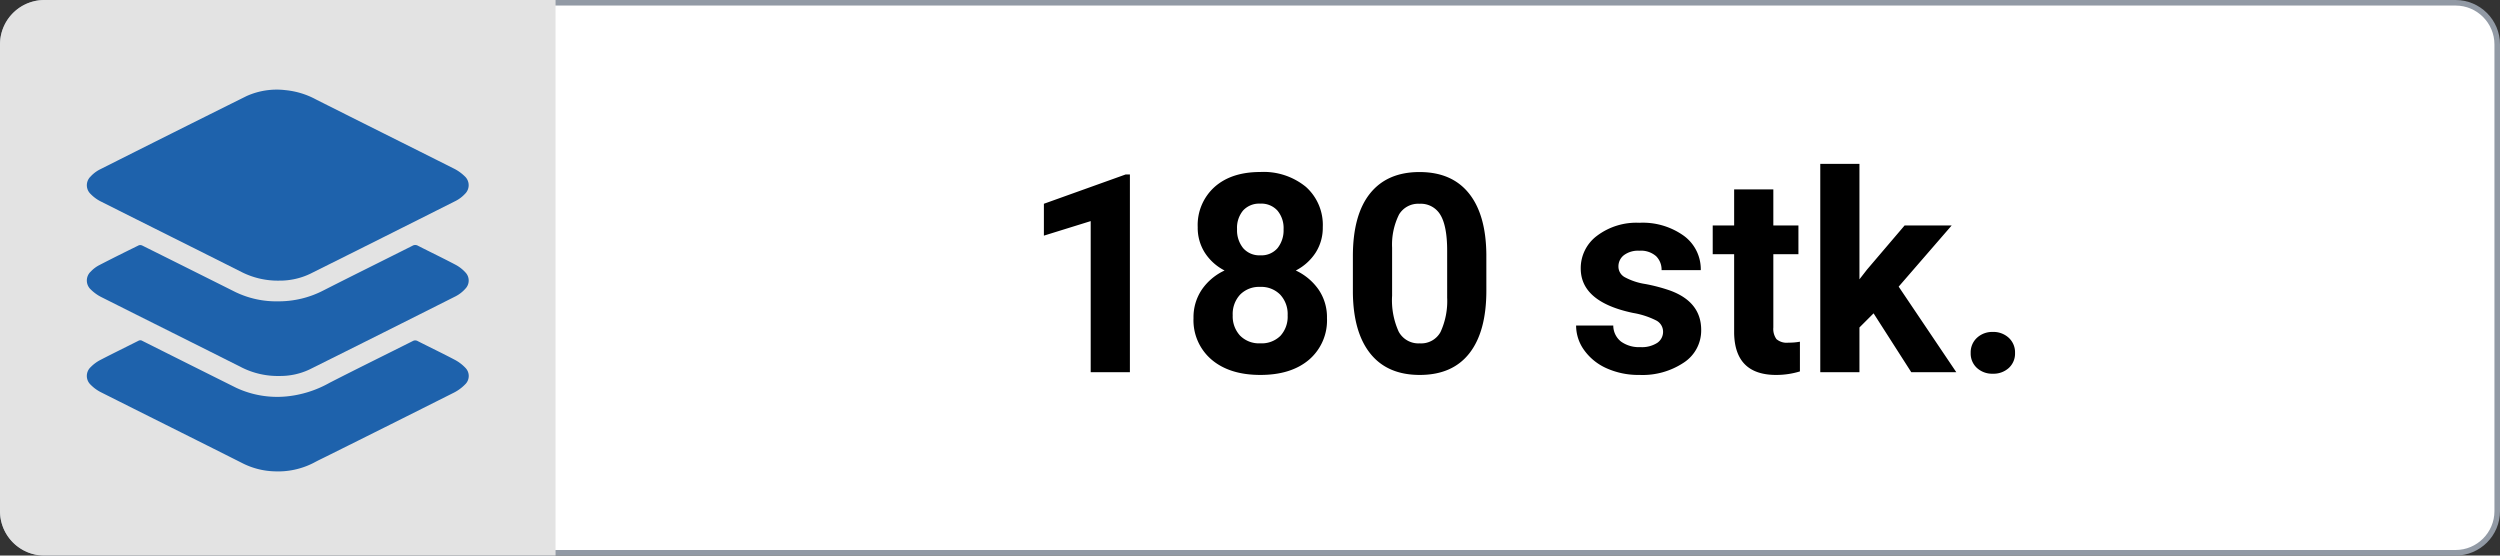 <svg xmlns="http://www.w3.org/2000/svg" xmlns:xlink="http://www.w3.org/1999/xlink" width="450" height="100" viewBox="0 0 450 100">
  <rect x="0" y="0" width="450" height="100" fill="#333333" stroke="none"/>
  <defs>
    <clipPath id="clip-path">
      <rect id="Rectangle_230" data-name="Rectangle 230" width="68.741" height="68.679" fill="#1e62ac"/>
    </clipPath>
    <clipPath id="clip-_180qty_1">
      <rect width="450" height="100"/>
    </clipPath>
  </defs>
  <g id="_180qty_1" data-name="180qty – 1" clip-path="url(#clip-_180qty_1)">
    <g id="Path_4718" data-name="Path 4718" fill="#fff">
      <path d="M 442 99.5 L 8 99.5 C 3.865 99.5 0.5 96.135 0.5 92 L 0.5 8 C 0.5 3.865 3.865 0.5 8 0.5 L 442 0.5 C 446.135 0.5 449.5 3.865 449.5 8 L 449.5 92 C 449.5 96.135 446.135 99.5 442 99.5 Z" stroke="none"/>
      <path d="M 8 1 C 4.14 1 1 4.14 1 8 L 1 92 C 1 95.86 4.14 99 8 99 L 442 99 C 445.86 99 449 95.86 449 92 L 449 8 C 449 4.14 445.86 1 442 1 L 8 1 M 8 0 L 442 0 C 446.418 0 450 3.582 450 8 L 450 92 C 450 96.418 446.418 100 442 100 L 8 100 C 3.582 100 0 96.418 0 92 L 0 8 C 0 3.582 3.582 0 8 0 Z" stroke="none" fill="#929aa5"/>
    </g>
    <g id="Component_1_93" data-name="Component 1 – 93">
      <g id="Group_7930" data-name="Group 7930">
        <path id="Rectangle_5" data-name="Rectangle 5" d="M8,0h92a0,0,0,0,1,0,0V100a0,0,0,0,1,0,0H8a8,8,0,0,1-8-8V8A8,8,0,0,1,8,0Z" fill="#e3e3e3"/>
      </g>
      <g id="Group_8104" data-name="Group 8104" transform="translate(15.629 16.161)">
        <g id="Group_8102" data-name="Group 8102" transform="translate(0 0)" clip-path="url(#clip-path)">
          <path id="Path_4471" data-name="Path 4471" d="M34.672,34.351a14.416,14.416,0,0,1-6.721-1.5c-8.483-4.27-16.987-8.5-25.469-12.765A6.8,6.8,0,0,1,.688,18.761a2.16,2.16,0,0,1-.029-3.131,5.956,5.956,0,0,1,1.652-1.272q13.2-6.644,26.438-13.225A13.232,13.232,0,0,1,35.735.061a14.452,14.452,0,0,1,5.482,1.664C49.48,5.888,57.763,10,66.024,14.157a7.807,7.807,0,0,1,1.983,1.4,2.166,2.166,0,0,1,.036,3.2,6,6,0,0,1-1.667,1.255Q53.3,26.594,40.207,33.119a12.676,12.676,0,0,1-5.534,1.233" transform="translate(0.001 0.001)" fill="#1e62ac"/>
          <path id="Path_4472" data-name="Path 4472" d="M34.739,40.029a14.5,14.5,0,0,1-6.792-1.5c-8.422-4.241-16.868-8.438-25.292-12.677A7.478,7.478,0,0,1,.72,24.47a2.187,2.187,0,0,1,0-3.243,5.583,5.583,0,0,1,1.467-1.122c2.375-1.233,4.772-2.419,7.174-3.6a.869.869,0,0,1,.66.068Q18.366,20.726,26.7,24.9a16.911,16.911,0,0,0,7.77,1.693,17.483,17.483,0,0,0,8.013-1.908c5.363-2.728,10.76-5.39,16.135-8.095a.964.964,0,0,1,.988,0c2.253,1.148,4.533,2.244,6.77,3.423a6.592,6.592,0,0,1,1.761,1.367,2.107,2.107,0,0,1,0,2.942,6.078,6.078,0,0,1-1.716,1.346Q53.261,32.3,40.07,38.863a12.294,12.294,0,0,1-5.331,1.166" transform="translate(0.001 11.485)" fill="#1e62ac"/>
          <path id="Path_4473" data-name="Path 4473" d="M33.794,50.149a13.6,13.6,0,0,1-5.852-1.5c-8.448-4.26-16.924-8.47-25.379-12.724a7.064,7.064,0,0,1-1.879-1.37A2.163,2.163,0,0,1,.7,31.384a6.746,6.746,0,0,1,1.715-1.273c2.273-1.183,4.579-2.3,6.864-3.458a.7.7,0,0,1,.716.012Q18.433,30.9,26.883,35.11a17.46,17.46,0,0,0,9.11,1.55A19.7,19.7,0,0,0,43.716,34.2c4.964-2.541,9.972-5,14.953-7.5a.881.881,0,0,1,.9.01c2.209,1.12,4.446,2.193,6.64,3.35a7.323,7.323,0,0,1,1.9,1.424,2.087,2.087,0,0,1-.01,3.01,7.627,7.627,0,0,1-2.029,1.492Q54.662,41.728,43.22,47.415c-.8.4-1.615.781-2.4,1.209a13.979,13.979,0,0,1-7.022,1.525" transform="translate(0 18.531)" fill="#1e62ac"/>
        </g>
      </g>
    </g>
    <path id="Path_4742" data-name="Path 4742" d="M-71.619,0h-7.056V-27.2L-87.1-24.585v-5.737L-72.375-35.6h.757ZM-36.9-26.1a8.268,8.268,0,0,1-1.294,4.59,9.313,9.313,0,0,1-3.564,3.2,10.309,10.309,0,0,1,4.1,3.43,8.8,8.8,0,0,1,1.514,5.139,9.317,9.317,0,0,1-3.223,7.483Q-42.59.488-48.132.488t-8.789-2.759a9.294,9.294,0,0,1-3.247-7.471,8.855,8.855,0,0,1,1.514-5.151,10.122,10.122,0,0,1,4.077-3.418,9.218,9.218,0,0,1-3.552-3.2,8.326,8.326,0,0,1-1.282-4.59,9.213,9.213,0,0,1,3.027-7.239q3.027-2.7,8.228-2.7a12,12,0,0,1,8.215,2.673A9.178,9.178,0,0,1-36.9-26.1Zm-6.323,15.845a5.118,5.118,0,0,0-1.343-3.711,4.788,4.788,0,0,0-3.613-1.392,4.779,4.779,0,0,0-3.589,1.379,5.109,5.109,0,0,0-1.343,3.723,5.106,5.106,0,0,0,1.318,3.662A4.8,4.8,0,0,0-48.132-5.2a4.791,4.791,0,0,0,3.6-1.343A5.1,5.1,0,0,0-43.225-10.254Zm-.732-15.5a4.883,4.883,0,0,0-1.1-3.333,3.9,3.9,0,0,0-3.1-1.257,3.926,3.926,0,0,0-3.076,1.221,4.854,4.854,0,0,0-1.1,3.369,5.1,5.1,0,0,0,1.1,3.418,3.845,3.845,0,0,0,3.1,1.294,3.808,3.808,0,0,0,3.088-1.294A5.139,5.139,0,0,0-43.958-25.757Zm36.5,11.06q0,7.373-3.052,11.279T-19.446.488q-5.811,0-8.887-3.833t-3.149-10.986v-6.543q0-7.446,3.088-11.3t8.9-3.857q5.811,0,8.887,3.821T-7.458-21.24Zm-7.056-7.178q0-4.419-1.208-6.433a4.085,4.085,0,0,0-3.772-2.014,4.013,4.013,0,0,0-3.674,1.917,12.16,12.16,0,0,0-1.257,5.994v8.643a13.639,13.639,0,0,0,1.184,6.458,4.031,4.031,0,0,0,3.8,2.112A3.963,3.963,0,0,0-15.71-7.227a13.313,13.313,0,0,0,1.2-6.2ZM24.353-7.3a2.273,2.273,0,0,0-1.282-2.039,14.559,14.559,0,0,0-4.114-1.331q-9.424-1.978-9.424-8.008a7.258,7.258,0,0,1,2.917-5.872A11.769,11.769,0,0,1,20.081-26.9a12.667,12.667,0,0,1,8.044,2.368,7.463,7.463,0,0,1,3.015,6.152H24.084a3.414,3.414,0,0,0-.977-2.5,4.133,4.133,0,0,0-3.052-.989,4.223,4.223,0,0,0-2.759.806,2.543,2.543,0,0,0-.977,2.051,2.174,2.174,0,0,0,1.111,1.892,11.428,11.428,0,0,0,3.748,1.245A30.609,30.609,0,0,1,25.623-14.7q5.591,2.051,5.591,7.1a6.891,6.891,0,0,1-3.1,5.847A13.375,13.375,0,0,1,20.1.488,13.97,13.97,0,0,1,14.209-.7a9.893,9.893,0,0,1-4.041-3.247A7.545,7.545,0,0,1,8.7-8.4h6.689a3.683,3.683,0,0,0,1.392,2.881,5.52,5.52,0,0,0,3.467,1,5.109,5.109,0,0,0,3.064-.769A2.393,2.393,0,0,0,24.353-7.3ZM44.2-32.91v6.494h4.517v5.176H44.2V-8.057a3.148,3.148,0,0,0,.562,2.1,2.82,2.82,0,0,0,2.148.635,11.252,11.252,0,0,0,2.075-.171V-.146a14.525,14.525,0,0,1-4.272.635q-7.422,0-7.568-7.5V-21.24H33.289v-5.176h3.857V-32.91ZM62.244-10.6,59.7-8.057V0H52.649V-37.5H59.7v20.776l1.367-1.758,6.763-7.935h8.472L66.76-15.405,77.136,0H69.031Zm17.48,7.129A3.552,3.552,0,0,1,80.859-6.2,4.028,4.028,0,0,1,83.7-7.251,4.061,4.061,0,0,1,86.572-6.2a3.552,3.552,0,0,1,1.135,2.734,3.5,3.5,0,0,1-1.123,2.7A4.078,4.078,0,0,1,83.7.269,4.045,4.045,0,0,1,80.847-.769,3.5,3.5,0,0,1,79.724-3.467Z" transform="translate(275 67)"/>
  </g>
</svg>
